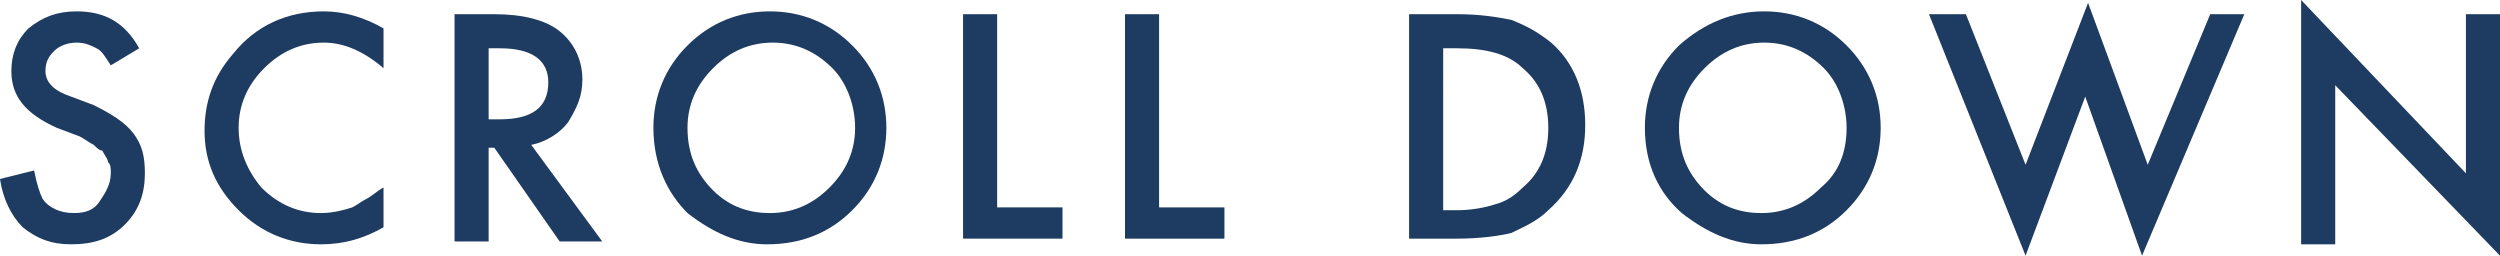 <?xml version="1.0" encoding="utf-8"?>
<!-- Generator: Adobe Illustrator 23.0.1, SVG Export Plug-In . SVG Version: 6.00 Build 0)  -->
<svg version="1.1" id="レイヤー_1" xmlns="http://www.w3.org/2000/svg" xmlns:xlink="http://www.w3.org/1999/xlink" x="0px"
	 y="0px" viewBox="0 0 88 9" style="enable-background:new 0 0 88 9;" xml:space="preserve">
<style type="text/css">
	.st0{fill:#1E3B62;}
</style>
<g>
	<path class="st0" d="M4.9,1.7l-1,0.6C3.7,2,3.6,1.8,3.4,1.7C3.2,1.6,3,1.5,2.7,1.5c-0.3,0-0.6,0.1-0.8,0.3C1.7,2,1.6,2.2,1.6,2.5
		c0,0.4,0.3,0.7,0.9,0.9l0.8,0.3c0.6,0.3,1.1,0.6,1.4,1c0.3,0.4,0.4,0.8,0.4,1.4c0,0.7-0.2,1.3-0.7,1.8C3.9,8.4,3.3,8.6,2.5,8.6
		C1.8,8.6,1.3,8.4,0.8,8C0.4,7.6,0.1,7,0,6.3L1.2,6c0.1,0.5,0.2,0.8,0.3,1c0.2,0.3,0.6,0.5,1.1,0.5c0.4,0,0.7-0.1,0.9-0.4
		c0.2-0.3,0.4-0.6,0.4-1c0-0.2,0-0.3-0.1-0.4c0-0.1-0.1-0.2-0.2-0.4C3.5,5.3,3.4,5.2,3.3,5.1C3.1,5,3,4.9,2.8,4.8L2,4.5
		c-1.1-0.5-1.6-1.1-1.6-2C0.4,1.9,0.6,1.4,1,1c0.5-0.4,1-0.6,1.7-0.6C3.7,0.4,4.4,0.8,4.9,1.7z"/>
	<path class="st0" d="M13.5,1v1.4c-0.7-0.6-1.4-0.9-2.1-0.9c-0.8,0-1.5,0.3-2.1,0.9C8.7,3,8.4,3.7,8.4,4.5c0,0.8,0.3,1.5,0.8,2.1
		c0.6,0.6,1.3,0.9,2.1,0.9c0.4,0,0.8-0.1,1.1-0.2c0.2-0.1,0.3-0.2,0.5-0.3c0.2-0.1,0.4-0.3,0.6-0.4v1.4c-0.7,0.4-1.4,0.6-2.2,0.6
		c-1.1,0-2.1-0.4-2.9-1.2C7.6,6.6,7.2,5.7,7.2,4.6c0-1,0.3-1.9,1-2.7c0.8-1,1.9-1.5,3.2-1.5C12.1,0.4,12.8,0.6,13.5,1z"/>
	<path class="st0" d="M18.7,5.1l2.5,3.4h-1.5l-2.3-3.3h-0.2v3.3H16V0.5h1.4c1,0,1.8,0.2,2.3,0.6c0.5,0.4,0.8,1,0.8,1.7
		c0,0.6-0.2,1-0.5,1.5C19.7,4.7,19.2,5,18.7,5.1z M17.2,4.2h0.4c1.1,0,1.7-0.4,1.7-1.3c0-0.8-0.6-1.2-1.7-1.2h-0.4V4.2z"/>
	<path class="st0" d="M23,4.5c0-1.1,0.4-2.1,1.2-2.9c0.8-0.8,1.8-1.2,2.9-1.2c1.1,0,2.1,0.4,2.9,1.2c0.8,0.8,1.2,1.8,1.2,2.9
		c0,1.1-0.4,2.1-1.2,2.9c-0.8,0.8-1.8,1.2-3,1.2c-1,0-1.9-0.4-2.8-1.1C23.5,6.8,23,5.8,23,4.5z M24.2,4.5c0,0.9,0.3,1.6,0.9,2.2
		c0.6,0.6,1.3,0.8,2,0.8c0.8,0,1.5-0.3,2.1-0.9c0.6-0.6,0.9-1.3,0.9-2.1c0-0.8-0.3-1.6-0.8-2.1c-0.6-0.6-1.3-0.9-2.1-0.9
		c-0.8,0-1.5,0.3-2.1,0.9C24.5,3,24.2,3.7,24.2,4.5z"/>
	<path class="st0" d="M35.1,0.5v6.8h2.3v1.1h-3.5V0.5H35.1z"/>
	<path class="st0" d="M40.8,0.5v6.8h2.3v1.1h-3.5V0.5H40.8z"/>
	<path class="st0" d="M49.6,8.5V0.5h1.7c0.8,0,1.4,0.1,1.9,0.2c0.5,0.2,0.9,0.4,1.4,0.8c0.8,0.7,1.2,1.7,1.2,2.9
		c0,1.2-0.4,2.2-1.3,3c-0.4,0.4-0.9,0.6-1.3,0.8c-0.4,0.1-1.1,0.2-1.9,0.2H49.6z M50.8,7.4h0.5c0.5,0,1-0.1,1.3-0.2
		c0.4-0.1,0.7-0.3,1-0.6c0.6-0.5,0.9-1.2,0.9-2.1c0-0.9-0.3-1.6-0.9-2.1c-0.5-0.5-1.3-0.7-2.3-0.7h-0.5V7.4z"/>
	<path class="st0" d="M57.9,4.5c0-1.1,0.4-2.1,1.2-2.9C60,0.8,61,0.4,62.1,0.4c1.1,0,2.1,0.4,2.9,1.2c0.8,0.8,1.2,1.8,1.2,2.9
		c0,1.1-0.4,2.1-1.2,2.9c-0.8,0.8-1.8,1.2-3,1.2c-1,0-1.9-0.4-2.8-1.1C58.4,6.8,57.9,5.8,57.9,4.5z M59.1,4.5c0,0.9,0.3,1.6,0.9,2.2
		c0.6,0.6,1.3,0.8,2,0.8c0.8,0,1.5-0.3,2.1-0.9C64.7,6.1,65,5.4,65,4.5c0-0.8-0.3-1.6-0.8-2.1c-0.6-0.6-1.3-0.9-2.1-0.9
		c-0.8,0-1.5,0.3-2.1,0.9C59.4,3,59.1,3.7,59.1,4.5z"/>
	<path class="st0" d="M69.2,0.5l2.1,5.3l2.2-5.7l2.1,5.7l2.2-5.3H79L75.4,9l-2-5.6L71.3,9l-3.4-8.5H69.2z"/>
	<path class="st0" d="M81,8.5V0l5.8,6.1V0.5H88V9l-5.8-6v5.6H81z"/>
</g>
</svg>
